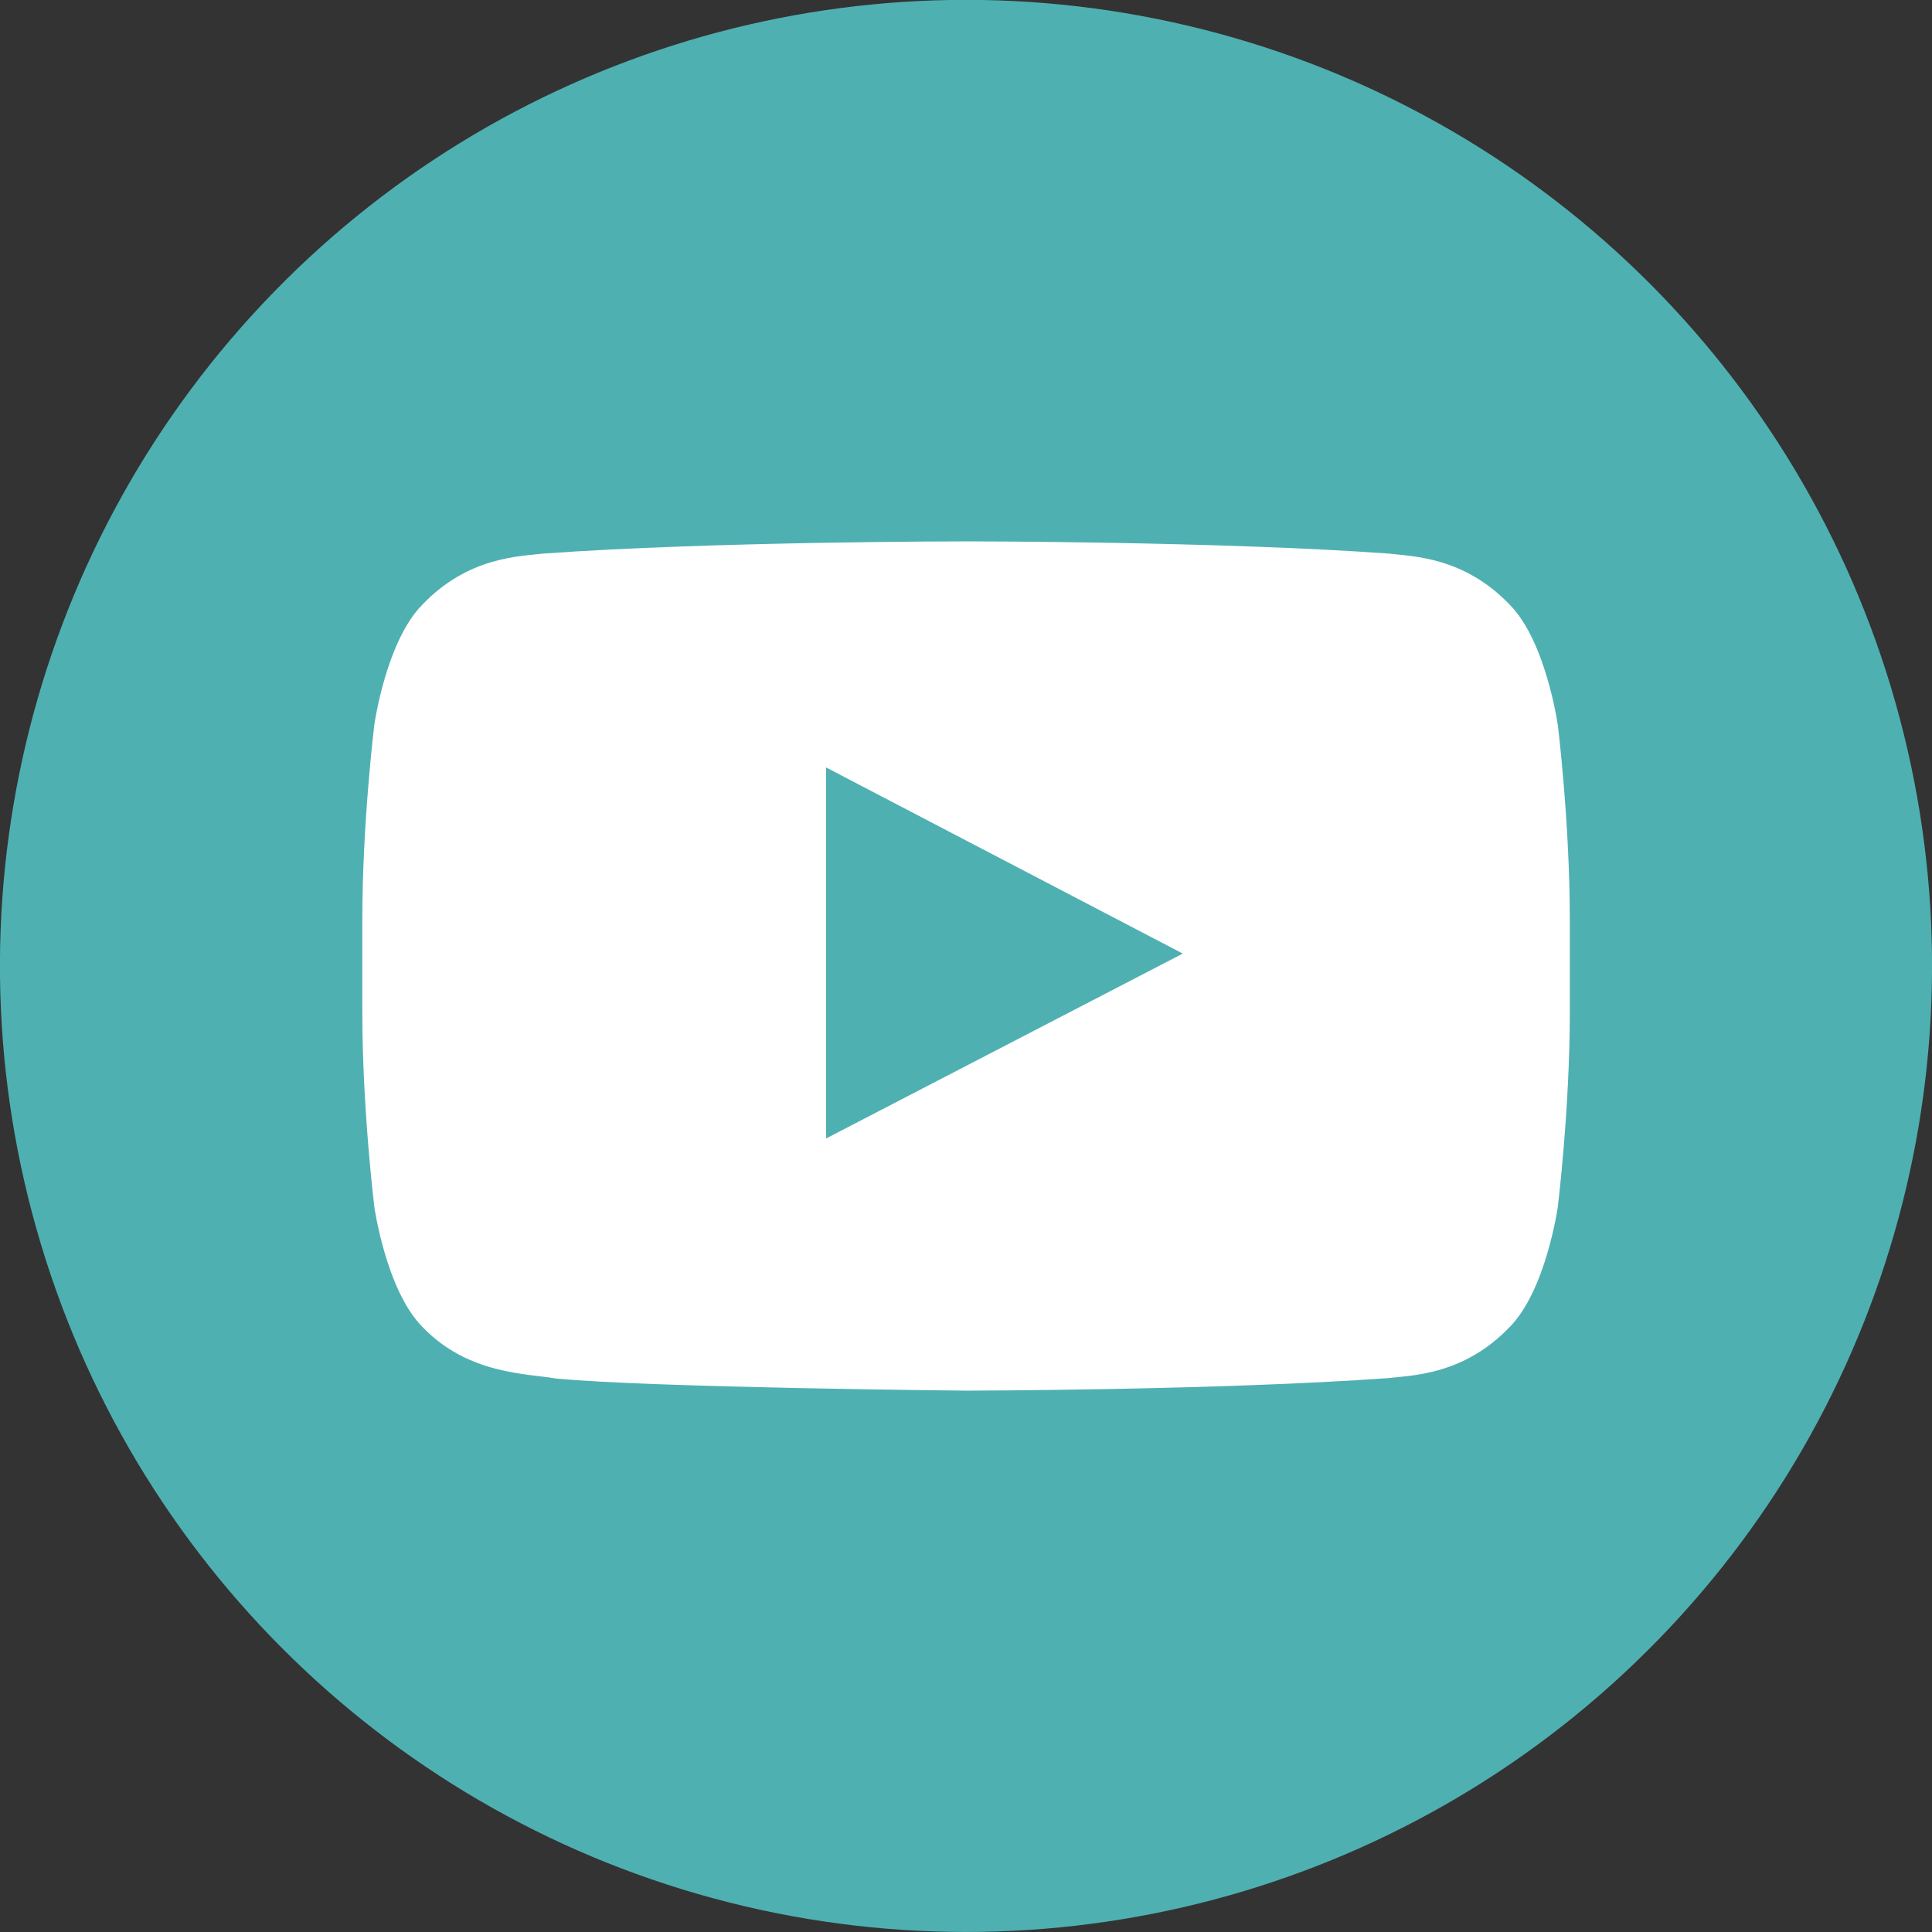 <?xml version="1.0" encoding="UTF-8"?><svg id="Background" xmlns="http://www.w3.org/2000/svg" viewBox="0 0 327.47 327.47"><rect x="0" y="0" width="327.47" height="327.47" fill="#333333" stroke="none"/><defs><style>.cls-1{fill:#4fb0b2;}.cls-1,.cls-2{stroke-width:0px;}.cls-2{fill:#fff;}</style></defs><circle class="cls-1" cx="163.74" cy="163.74" r="163.74" transform="translate(-33.24 285.47) rotate(-76.72)"/><path class="cls-2" d="M264.03,122.81s-2-14.1-8.13-20.31c-7.79-8.15-16.51-8.19-20.51-8.67-28.63-2.07-71.6-2.07-71.6-2.07h-.1s-42.97,0-71.6,2.07c-4,.48-12.72.51-20.51,8.67-6.14,6.21-8.13,20.31-8.13,20.31,0,0-2.04,16.56-2.04,33.13v15.53c0,16.56,2.04,33.12,2.04,33.12,0,0,2,14.1,8.14,20.31,7.79,8.16,18.01,7.9,22.56,8.75,16.38,1.57,69.59,2.06,69.59,2.06,0,0,43-.06,71.65-2.13,4-.48,12.73-.52,20.51-8.67,6.14-6.22,8.14-20.31,8.14-20.31,0,0,2.04-16.57,2.04-33.13v-15.53c0-16.56-2.04-33.13-2.04-33.13M140.02,192.97v-62.89s60.46,31.55,60.46,31.55l-60.46,31.34Z"/></svg>